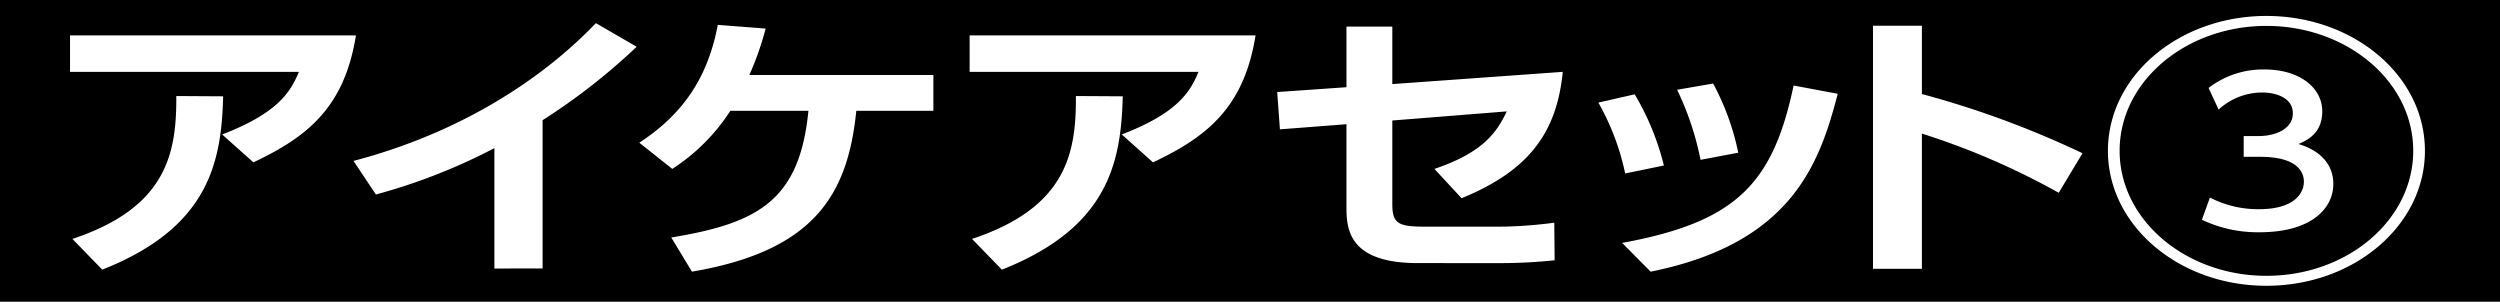 <svg xmlns="http://www.w3.org/2000/svg" width="560.71" height="67.67" viewBox="0 0 560.71 67.67">
  <g id="Title_set" transform="translate(-210 -2631.71)">
    <rect id="長方形_815" data-name="長方形 815" width="560.71" height="67.67" transform="translate(210 2631.71)"/>
    <path id="アイケアセット_" data-name="アイケアセット①" d="M573.816,2686.189c25.437-4.66,33.814-13.151,38.459-35.3l9.9,1.852c-4.113,15.9-10.51,33.578-41.963,39.9Zm-213.266-1.213c19.419-3.192,28.786-8.235,30.767-28.408H373.8a43.565,43.565,0,0,1-13.022,13.023l-7.387-5.873c9.062-5.937,15.231-13.789,17.591-26.429l10.739.83a66.745,66.745,0,0,1-3.656,10.406h41.277v8.043H402.055c-1.9,18.833-9.444,31.409-36.859,36.069Zm67.458.319c21.172-7.022,23.38-19.215,23.3-32.046l10.51.064c-.382,14.811-3.2,29.429-27.112,38.877Zm-201.767,0c21.171-7.022,23.379-19.215,23.3-32.046l10.509.064c-.381,14.811-3.2,29.429-27.112,38.877Zm403.844,6.7v-54.517H641.05V2652.8a211.781,211.781,0,0,1,36.022,13.279l-5.331,8.874a164.484,164.484,0,0,0-30.691-13.279V2692Zm-309.2-.063v-27a130.647,130.647,0,0,1-26.578,10.4l-5.027-7.533c32.366-8.491,49.729-26.109,54.375-30.9l9.139,5.3a140.253,140.253,0,0,1-21.1,16.47v33.26Zm207.1-1.213c-15.384,0-15.993-7.533-15.993-12.449v-18.7l-14.926,1.149-.609-8.363,15.536-1.085v-13.6h10.282v12.9l38.23-2.745c-1.371,13.981-7.921,22.28-22.694,28.345l-6.093-6.576c10.966-3.7,14.013-8.235,16.222-12.9l-25.664,2.043v18.769c0,4.4,1.371,5.043,7.463,5.043h16.526a98.178,98.178,0,0,0,12.337-.893l.076,8.427a114.488,114.488,0,0,1-12.033.638Zm40.5-36,8.149-1.852a58.476,58.476,0,0,1,6.549,15.96l-8.681,1.787A55.273,55.273,0,0,0,568.485,2654.718Zm-106.892,7.149c12.109-4.66,15.231-9.192,17.211-14.044H427.475v-8.172H491.6c-2.589,16.215-10.967,22.791-23,28.472Zm-201.768,0c12.109-4.66,15.232-9.192,17.212-14.044h-51.33v-8.172H289.83c-2.589,16.215-10.966,22.791-23,28.472Zm326.328-10.023,8.073-1.4a56.4,56.4,0,0,1,5.636,15.512l-8.454,1.6A65.846,65.846,0,0,0,586.153,2651.844Z" fill="#fff"/>
    <path id="パス_352" data-name="パス 352" d="M37.5-64.05C18-64.05,1.95-50.708,1.95-33.79c0,16.726,15.9,30.26,35.55,30.26S73.05-17.064,73.05-33.79C73.05-50.708,57-64.05,37.5-64.05Zm0,2.234c18,0,32.925,12.385,32.925,28.026,0,15.449-14.7,28.026-32.925,28.026C19.35-5.764,4.575-18.341,4.575-33.79,4.575-49.431,19.5-61.816,37.5-61.816ZM23.025-18.341a29.176,29.176,0,0,0,12.9,2.809c11.925,0,16.575-5.554,16.575-10.789,0-1.213,0-6.639-7.8-9,1.875-.83,5.325-2.362,5.325-7.342,0-5.235-5.025-9.384-12.975-9.384A20.008,20.008,0,0,0,24.525-47.9l2.25,4.852a14.494,14.494,0,0,1,9.825-3.83c2.85,0,6.825,1.085,6.825,4.66,0,3.511-3.9,5.107-7.65,5.107H32.4v4.66h3.75c9.45,0,9.75,4.469,9.75,5.554,0,2.809-2.4,6.192-10.05,6.192A23.483,23.483,0,0,1,24.825-23.32Z" transform="translate(680.823 2699.335)" fill="#fff"/>
  </g>
</svg>
